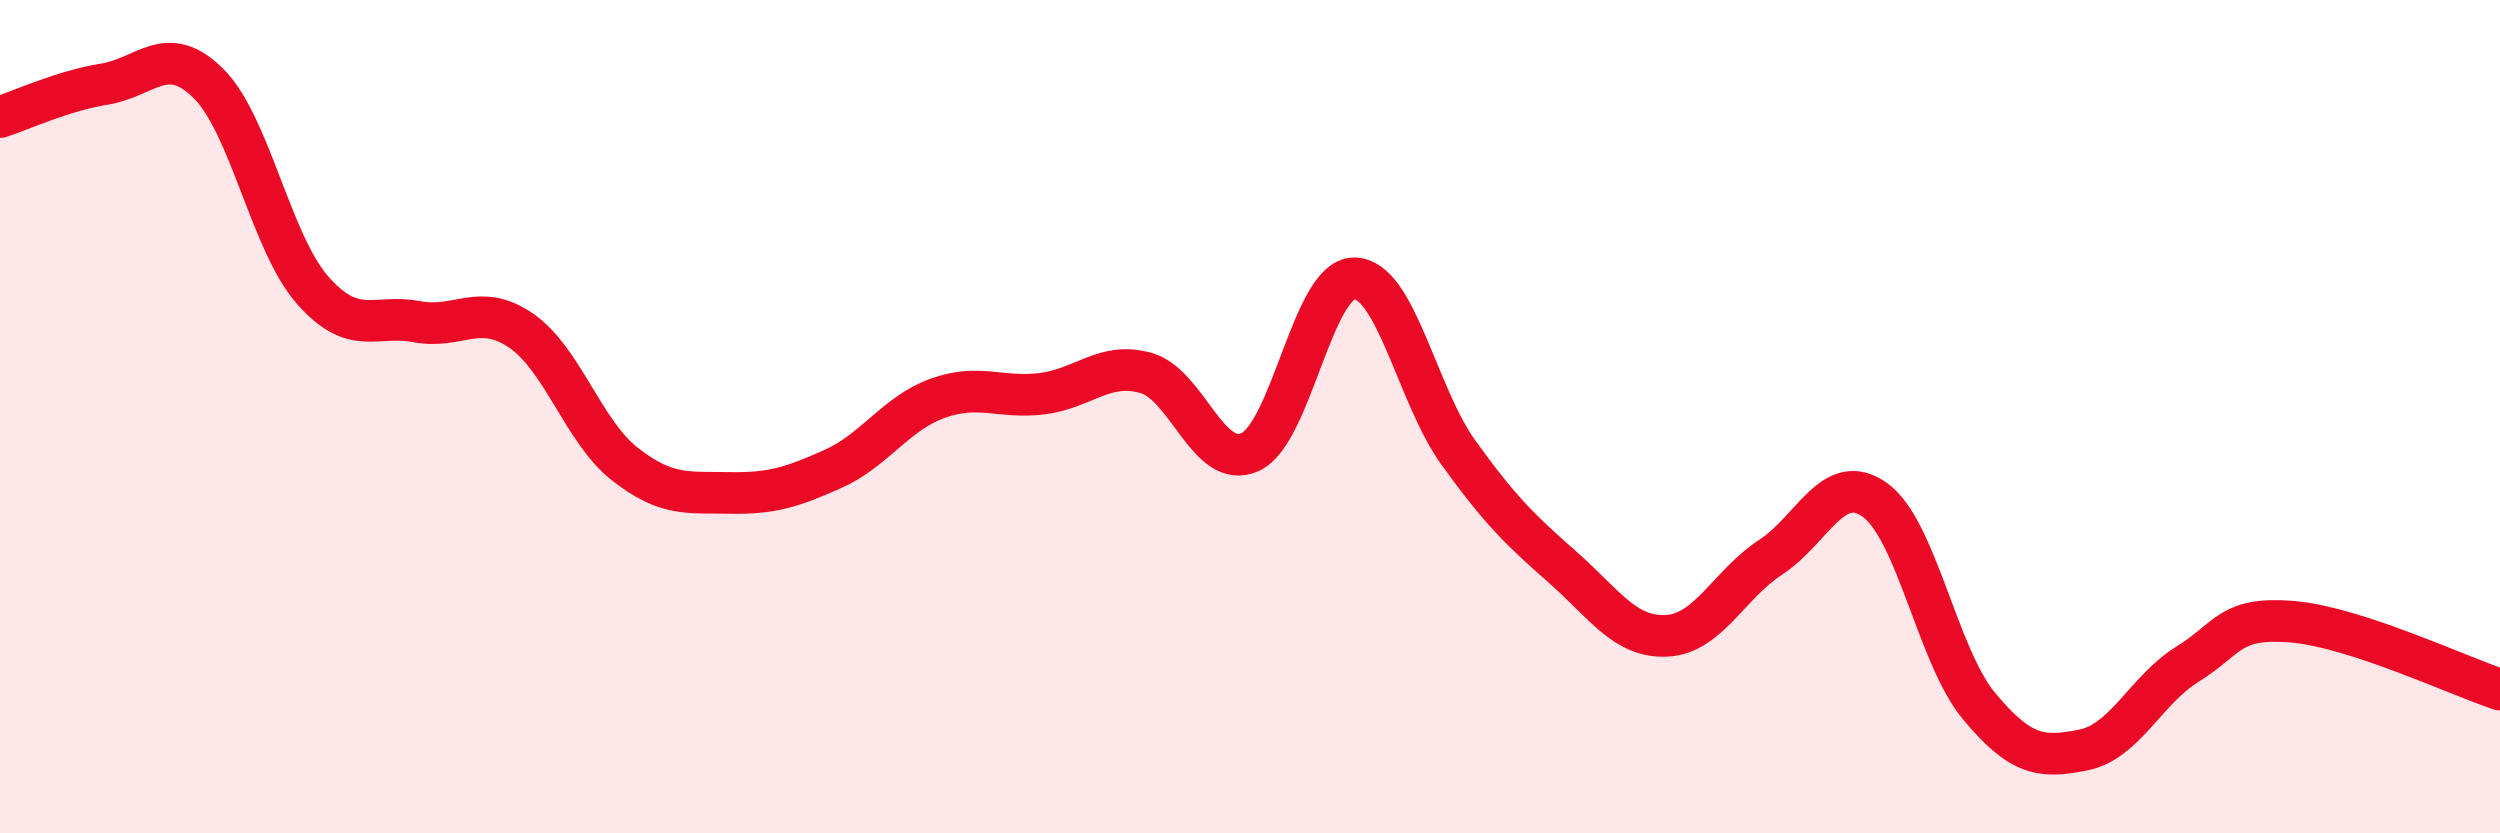 
    <svg width="60" height="20" viewBox="0 0 60 20" xmlns="http://www.w3.org/2000/svg">
      <path
        d="M 0,2.81 C 0.5,2.65 1.5,2.18 2.5,2.02 C 3.5,1.86 4,1.01 5,2 C 6,2.99 6.5,5.82 7.5,6.96 C 8.5,8.1 9,7.53 10,7.72 C 11,7.91 11.5,7.25 12.5,7.93 C 13.5,8.61 14,10.36 15,11.14 C 16,11.92 16.5,11.81 17.5,11.83 C 18.5,11.85 19,11.7 20,11.25 C 21,10.8 21.5,9.92 22.5,9.56 C 23.5,9.2 24,9.57 25,9.45 C 26,9.33 26.5,8.67 27.5,8.95 C 28.5,9.23 29,11.3 30,10.85 C 31,10.4 31.5,6.68 32.5,6.68 C 33.5,6.68 34,9.47 35,10.86 C 36,12.25 36.5,12.73 37.5,13.61 C 38.5,14.49 39,15.31 40,15.26 C 41,15.21 41.5,14.02 42.5,13.37 C 43.5,12.72 44,11.28 45,12 C 46,12.72 46.5,15.75 47.5,16.95 C 48.5,18.15 49,18.2 50,18 C 51,17.8 51.5,16.56 52.5,15.94 C 53.5,15.32 53.5,14.8 55,14.92 C 56.5,15.04 59,16.22 60,16.55L60 20L0 20Z"
        fill="#EB0A25"
        opacity="0.1"
        stroke-linecap="round"
        stroke-linejoin="round"
      />
      <path
        d="M 0,2.81 C 0.5,2.65 1.5,2.18 2.5,2.02 C 3.5,1.86 4,1.01 5,2 C 6,2.99 6.5,5.82 7.5,6.96 C 8.5,8.1 9,7.53 10,7.72 C 11,7.91 11.5,7.25 12.5,7.93 C 13.5,8.61 14,10.36 15,11.14 C 16,11.92 16.5,11.81 17.5,11.83 C 18.5,11.85 19,11.7 20,11.25 C 21,10.8 21.5,9.92 22.5,9.56 C 23.5,9.2 24,9.57 25,9.45 C 26,9.33 26.5,8.67 27.5,8.95 C 28.5,9.23 29,11.3 30,10.85 C 31,10.4 31.5,6.68 32.5,6.68 C 33.5,6.68 34,9.47 35,10.86 C 36,12.25 36.5,12.73 37.5,13.61 C 38.5,14.49 39,15.31 40,15.26 C 41,15.21 41.5,14.02 42.5,13.37 C 43.5,12.72 44,11.28 45,12 C 46,12.72 46.5,15.75 47.5,16.95 C 48.5,18.15 49,18.2 50,18 C 51,17.8 51.5,16.56 52.5,15.94 C 53.5,15.32 53.5,14.8 55,14.92 C 56.5,15.04 59,16.22 60,16.55"
        stroke="#EB0A25"
        stroke-width="1"
        fill="none"
        stroke-linecap="round"
        stroke-linejoin="round"
      />
    </svg>
  